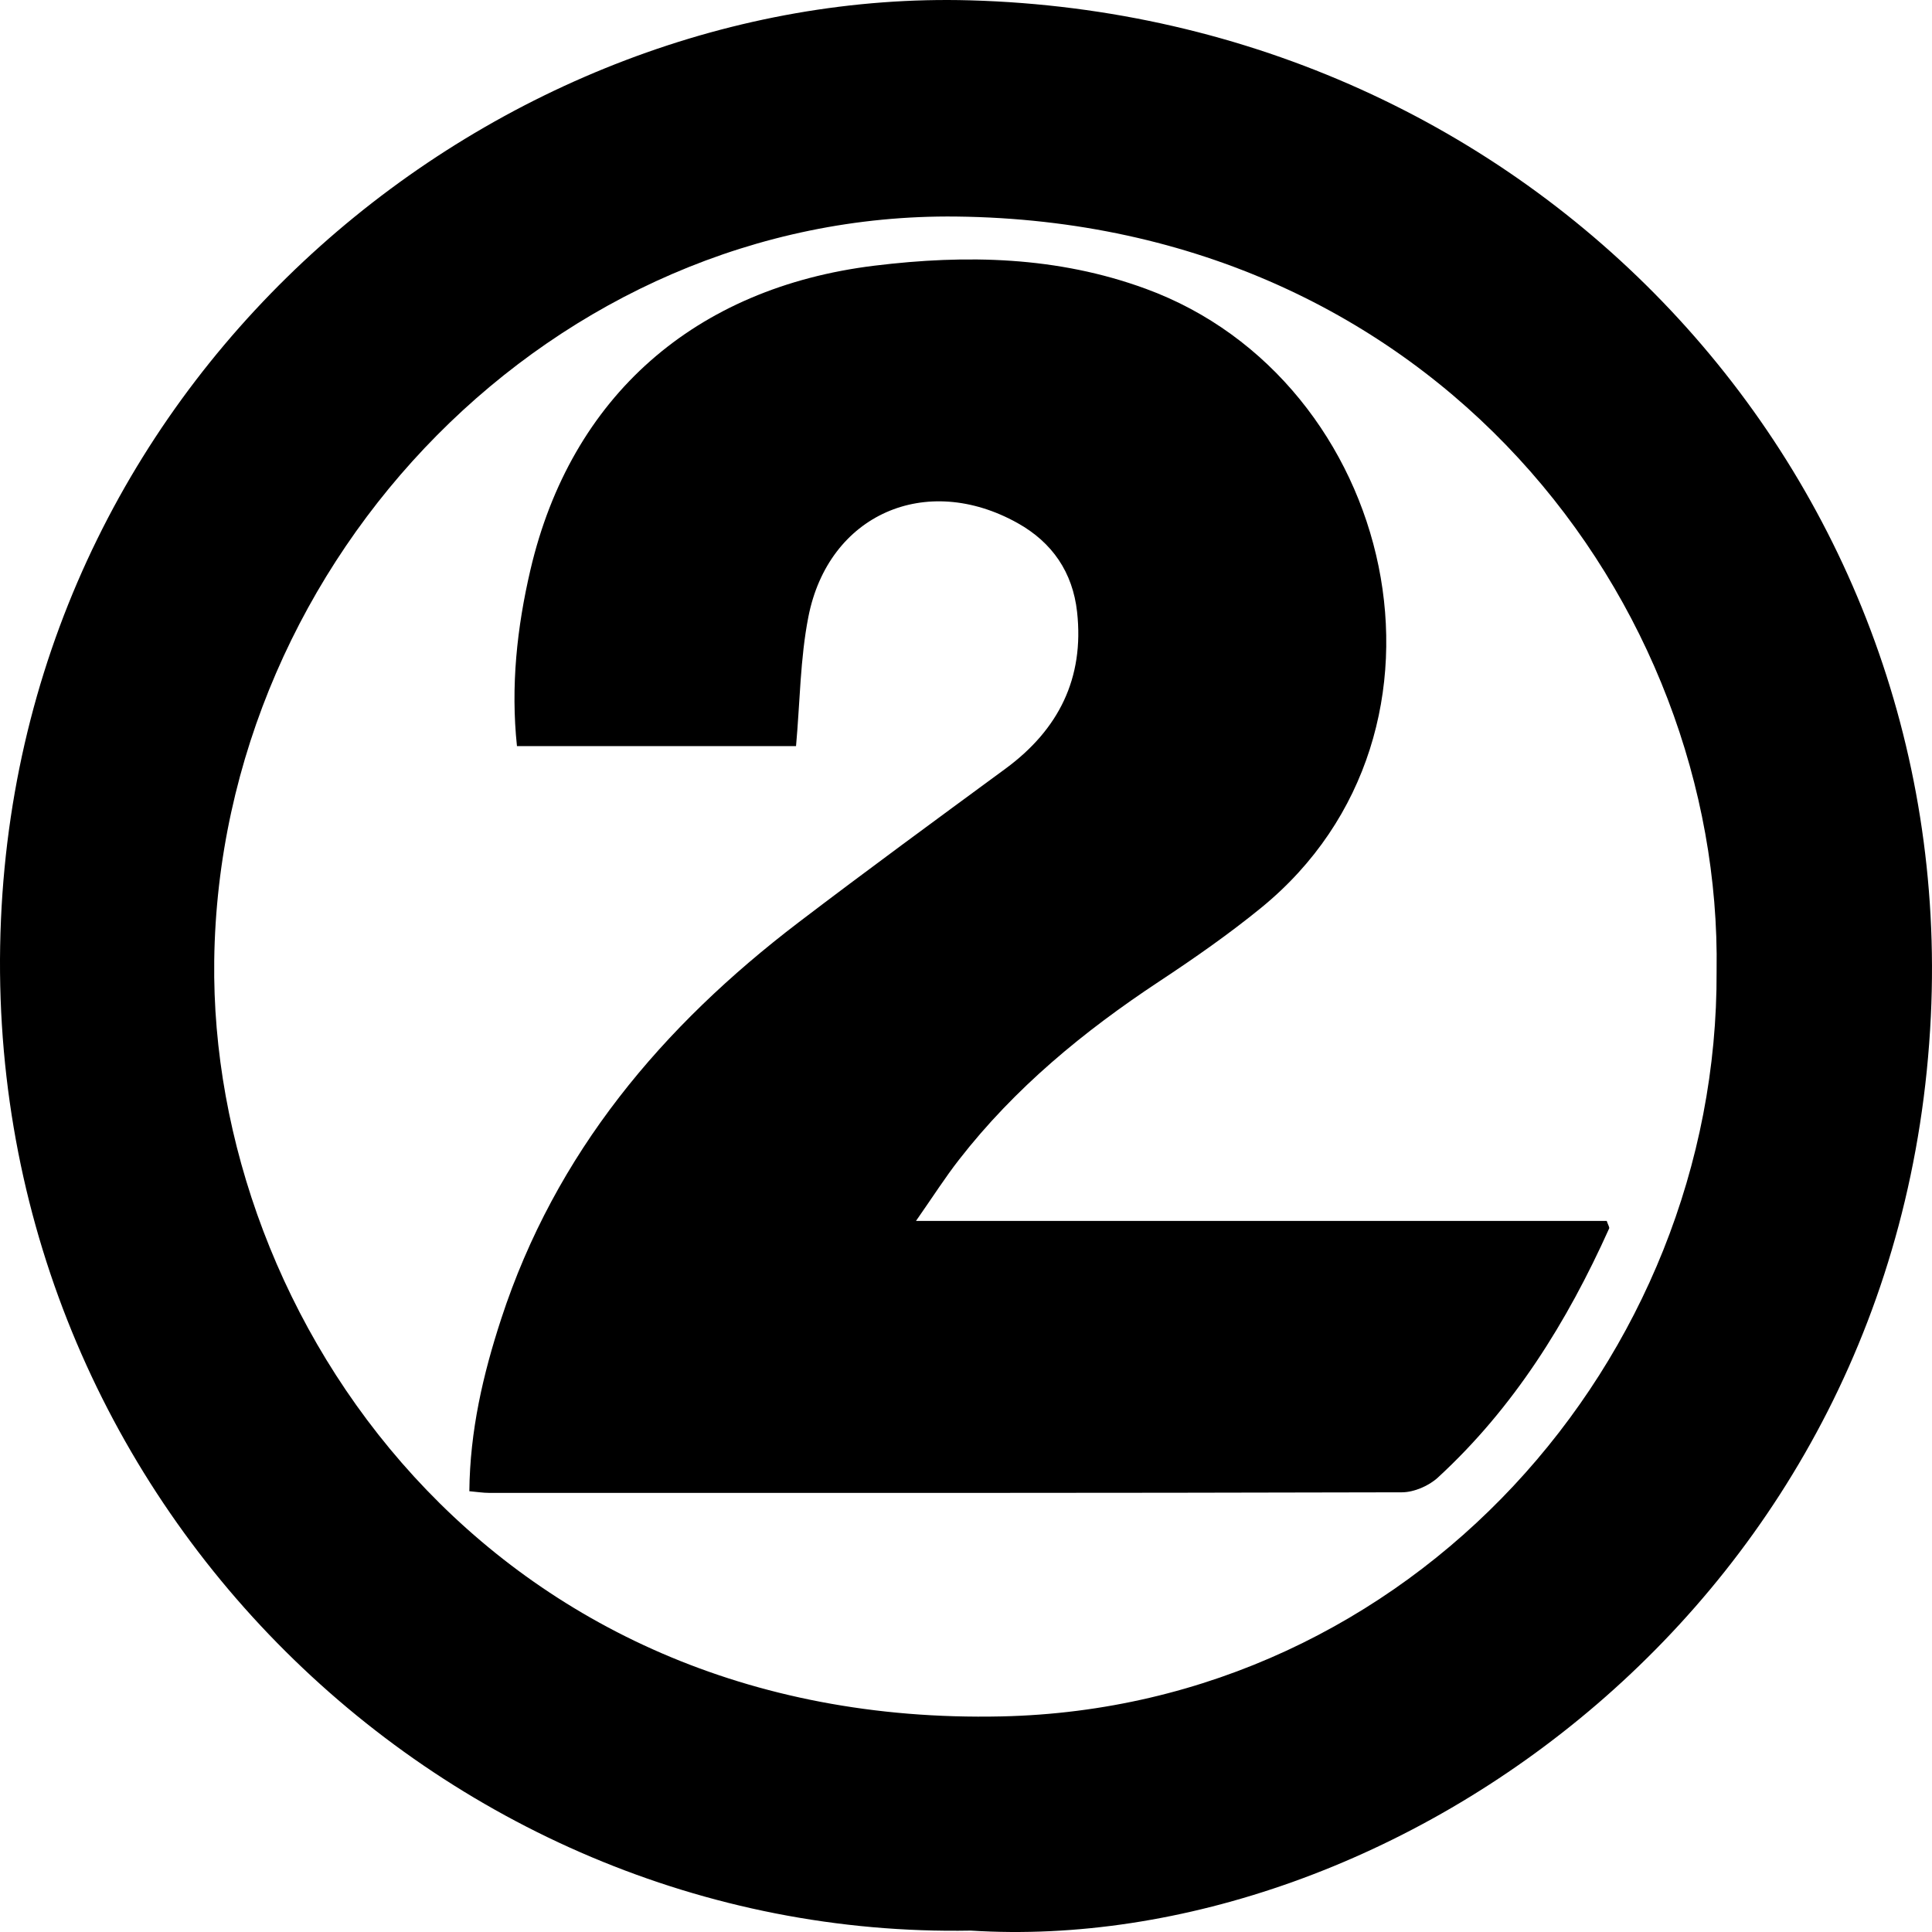 <?xml version="1.0" encoding="UTF-8" standalone="no"?>
<!-- Generator: Adobe Illustrator 24.1.0, SVG Export Plug-In . SVG Version: 6.00 Build 0)  -->

<svg
   version="1.1"
   id="Layer_1"
   viewBox="0 0 571.986 571.986"
   sodipodi:docname="WBAY.svg"
   inkscape:version="1.1 (c68e22c387, 2021-05-23)"
   width="571.986"
   height="571.986"
   xmlns:inkscape="http://www.inkscape.org/namespaces/inkscape"
   xmlns:sodipodi="http://sodipodi.sourceforge.net/DTD/sodipodi-0.dtd"
   xmlns="http://www.w3.org/2000/svg"
   xmlns:svg="http://www.w3.org/2000/svg">
  <defs
     id="defs49952" />
  <sodipodi:namedview
     id="namedview49950"
     pagecolor="#505050"
     bordercolor="#eeeeee"
     borderopacity="1"
     inkscape:pageshadow="0"
     inkscape:pageopacity="0"
     inkscape:pagecheckerboard="0"
     showgrid="false"
     inkscape:zoom="0.62577911"
     inkscape:cx="424.27112"
     inkscape:cy="528.14163"
     inkscape:window-width="1366"
     inkscape:window-height="715"
     inkscape:window-x="-8"
     inkscape:window-y="-8"
     inkscape:window-maximized="1"
     inkscape:current-layer="Layer_1"
     inkscape:snap-bbox="true"
     inkscape:bbox-paths="true"
     inkscape:bbox-nodes="true"
     inkscape:snap-bbox-edge-midpoints="true"
     inkscape:snap-bbox-midpoints="true"
     inkscape:object-paths="true"
     inkscape:snap-intersection-paths="true"
     inkscape:snap-smooth-nodes="true"
     inkscape:snap-midpoints="true"
     inkscape:snap-page="true" />
  <g
     id="g55055"
     style="fill:#000000;stroke:none"
     transform="translate(138.723,76.807)">
    <path
       d="M 148.721,494.765 C -8.769,497.679 -145.809,364.473 -138.439,195.463 -131.239,30.609 10.661,-80.565 148.441,-76.709 314.571,-72.073 440.701,63.077 432.921,224.085 424.511,398.383 272.501,502.617 148.721,494.765 Z M 369.491,210.665 C 371.181,102.015 286.461,-11.042 144.441,-12.695 25.861,-14.077 -73.739,87.834 -75.299,207.571 -76.669,313.307 6.161,434.696 157.801,431.351 279.081,428.677 370.071,325.665 369.491,210.665 Z"
       id="path49941"
       style="fill:#000000;stroke:none;stroke-width:1.001" />
    <path
       d="m 132.471,284.655 c 69.75,0 137.23,0 204.49,0 0.4,1.212 0.88,1.883 0.71,2.253 -12.44,27.661 -28.22,53.068 -50.71,73.739 -2.67,2.454 -7.03,4.346 -10.61,4.356 -90.12,0.24 -180.25,0.19 -270.37,0.17 -1.68,0 -3.36,-0.28 -5.75,-0.491 0.18,-17.876 4.04,-34.541 9.43,-51.025 16.06,-49.183 47.69,-86.628 88.08,-117.413 20.22,-15.403 40.73,-30.415 61.21,-45.467 15.74,-11.567 23.37,-26.79 21.21,-46.409 -1.29,-11.717 -7.33,-20.57 -17.6,-26.309 -27.18,-15.192 -56.03,-2.564 -61.96,27.781 -2.42,12.338 -2.47,25.147 -3.65,38.247 -27.09,0 -54.42,0 -82.62,0 -1.88,-17.676 -0.01,-35.092 3.99,-52.207 12,-51.336 48.69,-83.523 101.85,-90.033 27.25,-3.335 54.1,-2.764 80.3,6.83 74.03,27.11 98.43,130.853 34.19,183.271 -9.6,7.832 -19.82,14.952 -30.17,21.792 -22.33,14.752 -42.78,31.557 -59.29,52.798 -4.06,5.198 -7.62,10.796 -12.73,18.117 z"
       id="path49943"
       style="fill:#000000;stroke:none;stroke-width:1.001" />
  </g>
</svg>
